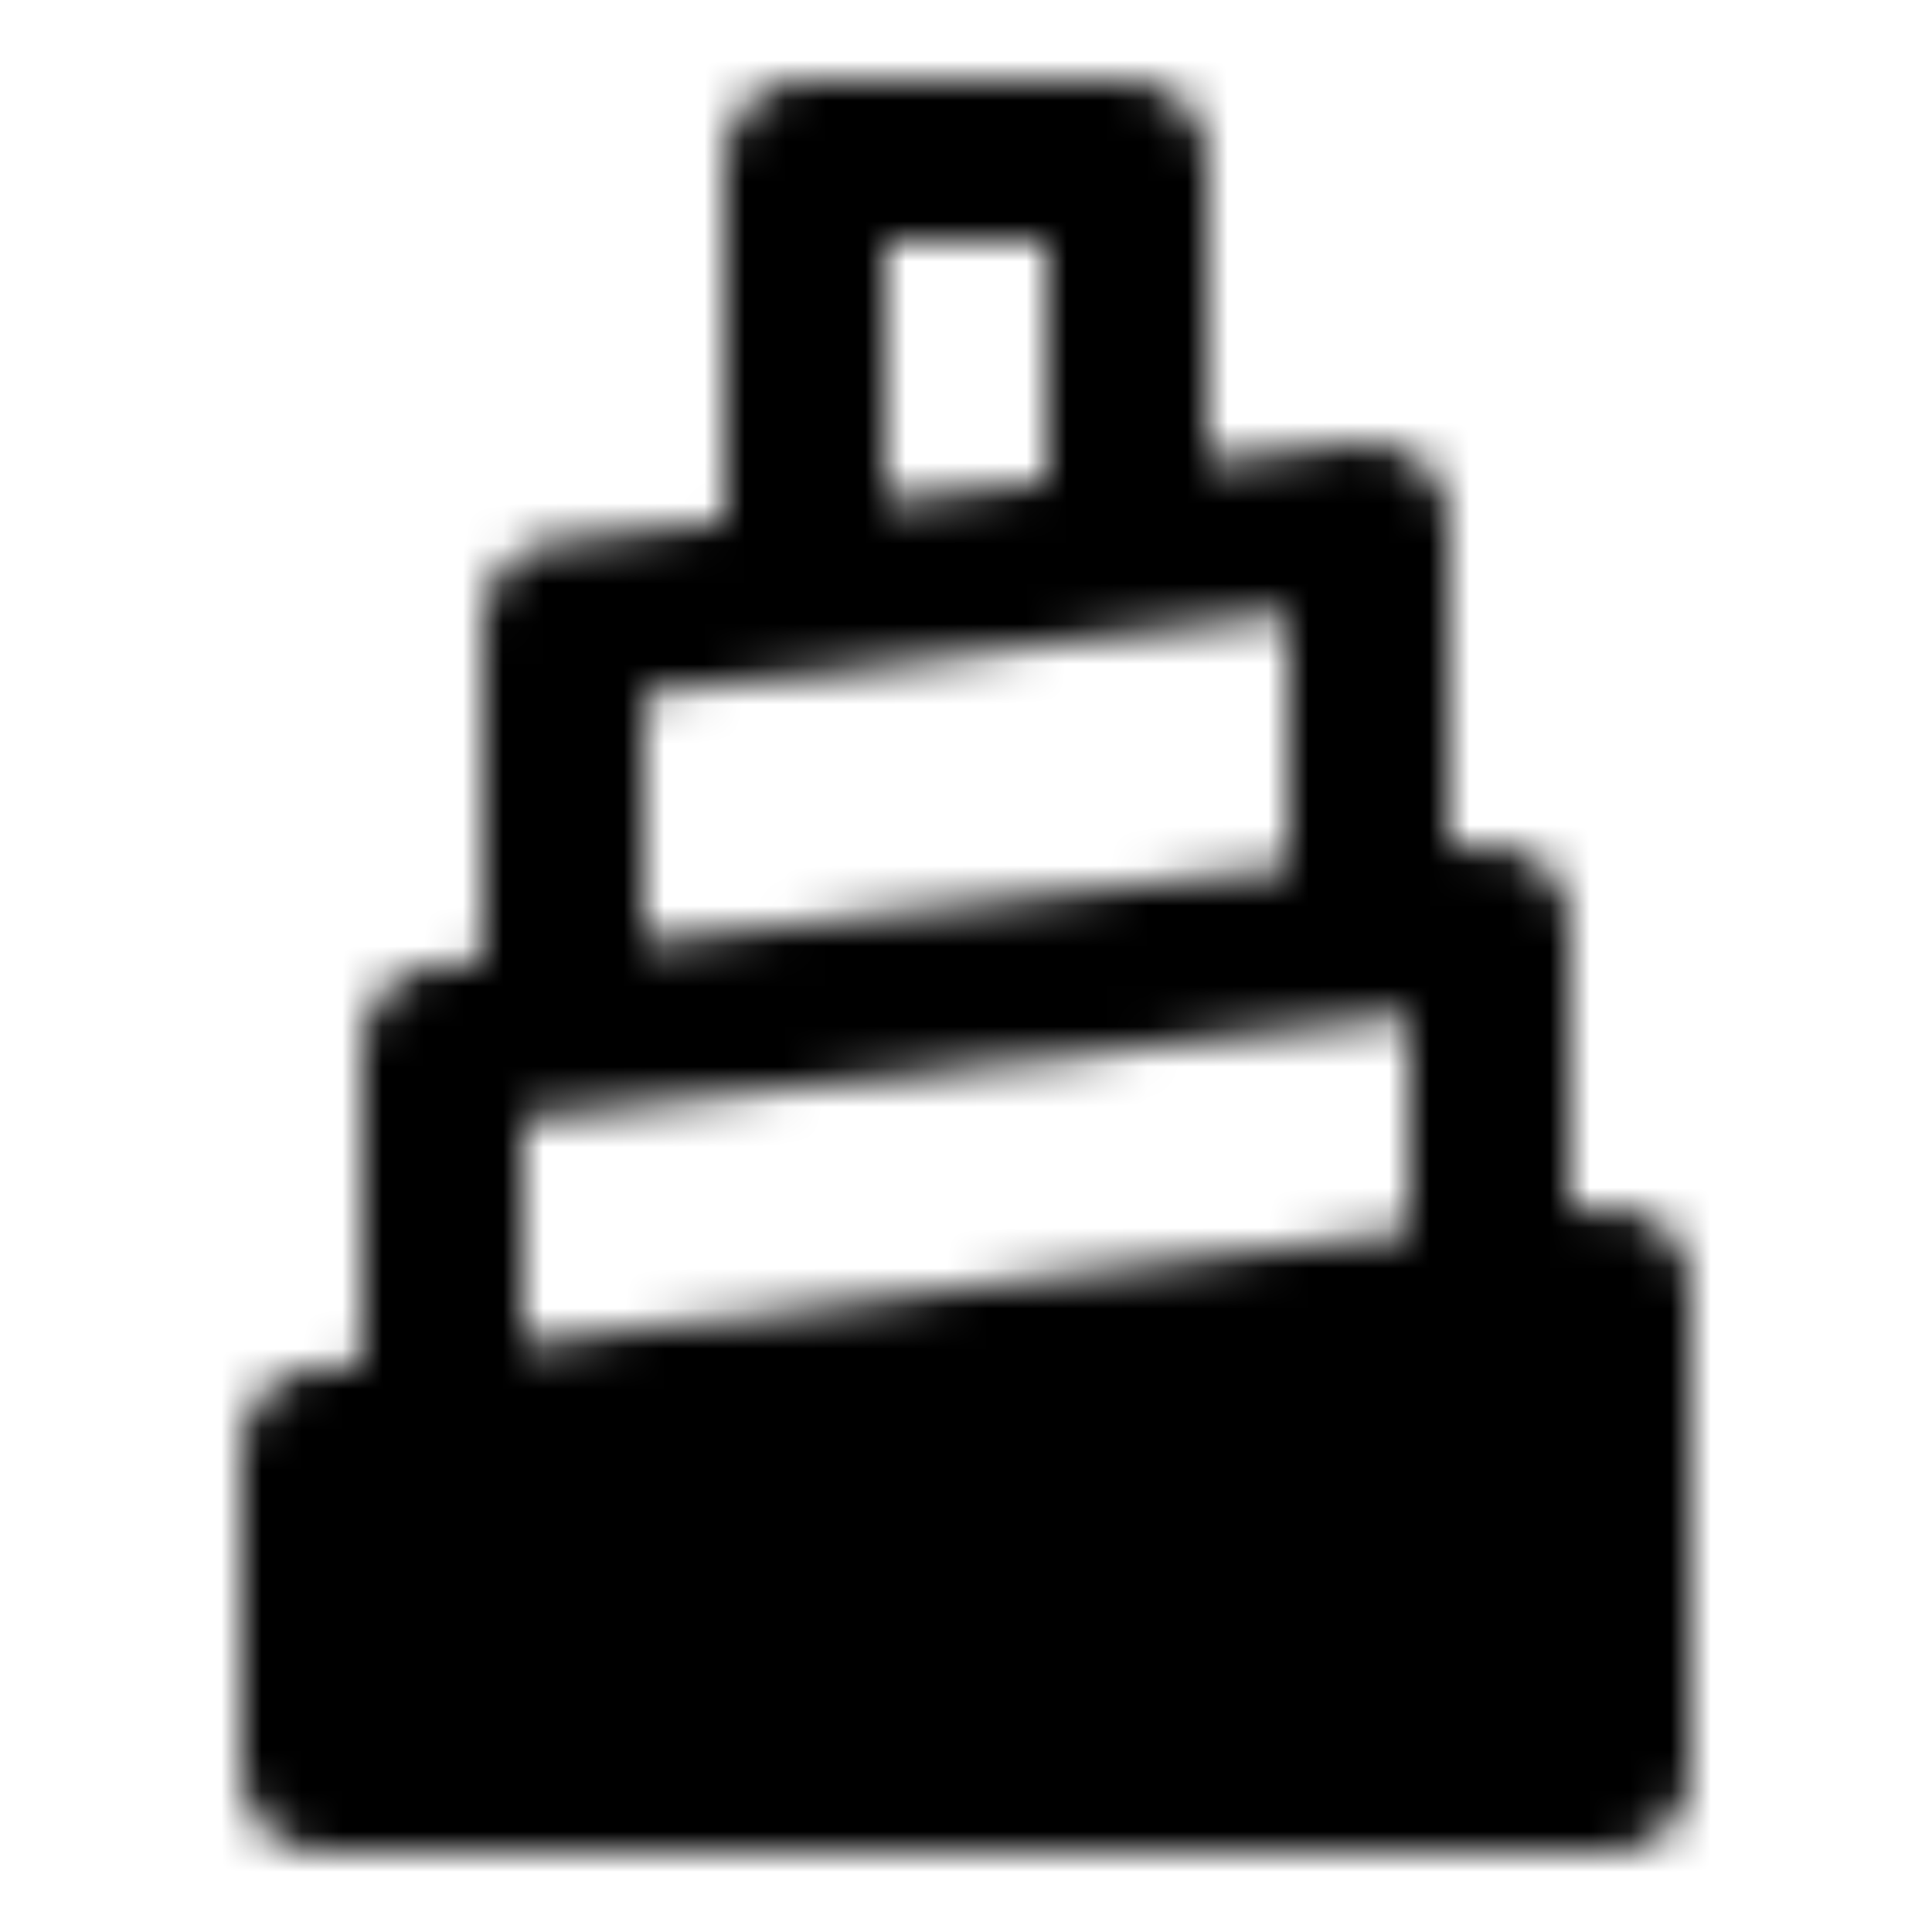 <svg xmlns="http://www.w3.org/2000/svg" width="48" height="48" viewBox="0 0 48 48"><defs><mask id="SVGEMUkMeXq"><g fill="none" stroke="#fff" stroke-linejoin="round" stroke-width="4"><path d="M20 14.5V4h8v9.5M14 25v-9.538L34 13v10M11 35v-9l26-3v9"/><path fill="#555555" d="M40 44H8v-8l32-4z"/></g></mask></defs><path fill="currentColor" d="M0 0h48v48H0z" mask="url(#SVGEMUkMeXq)"/></svg>